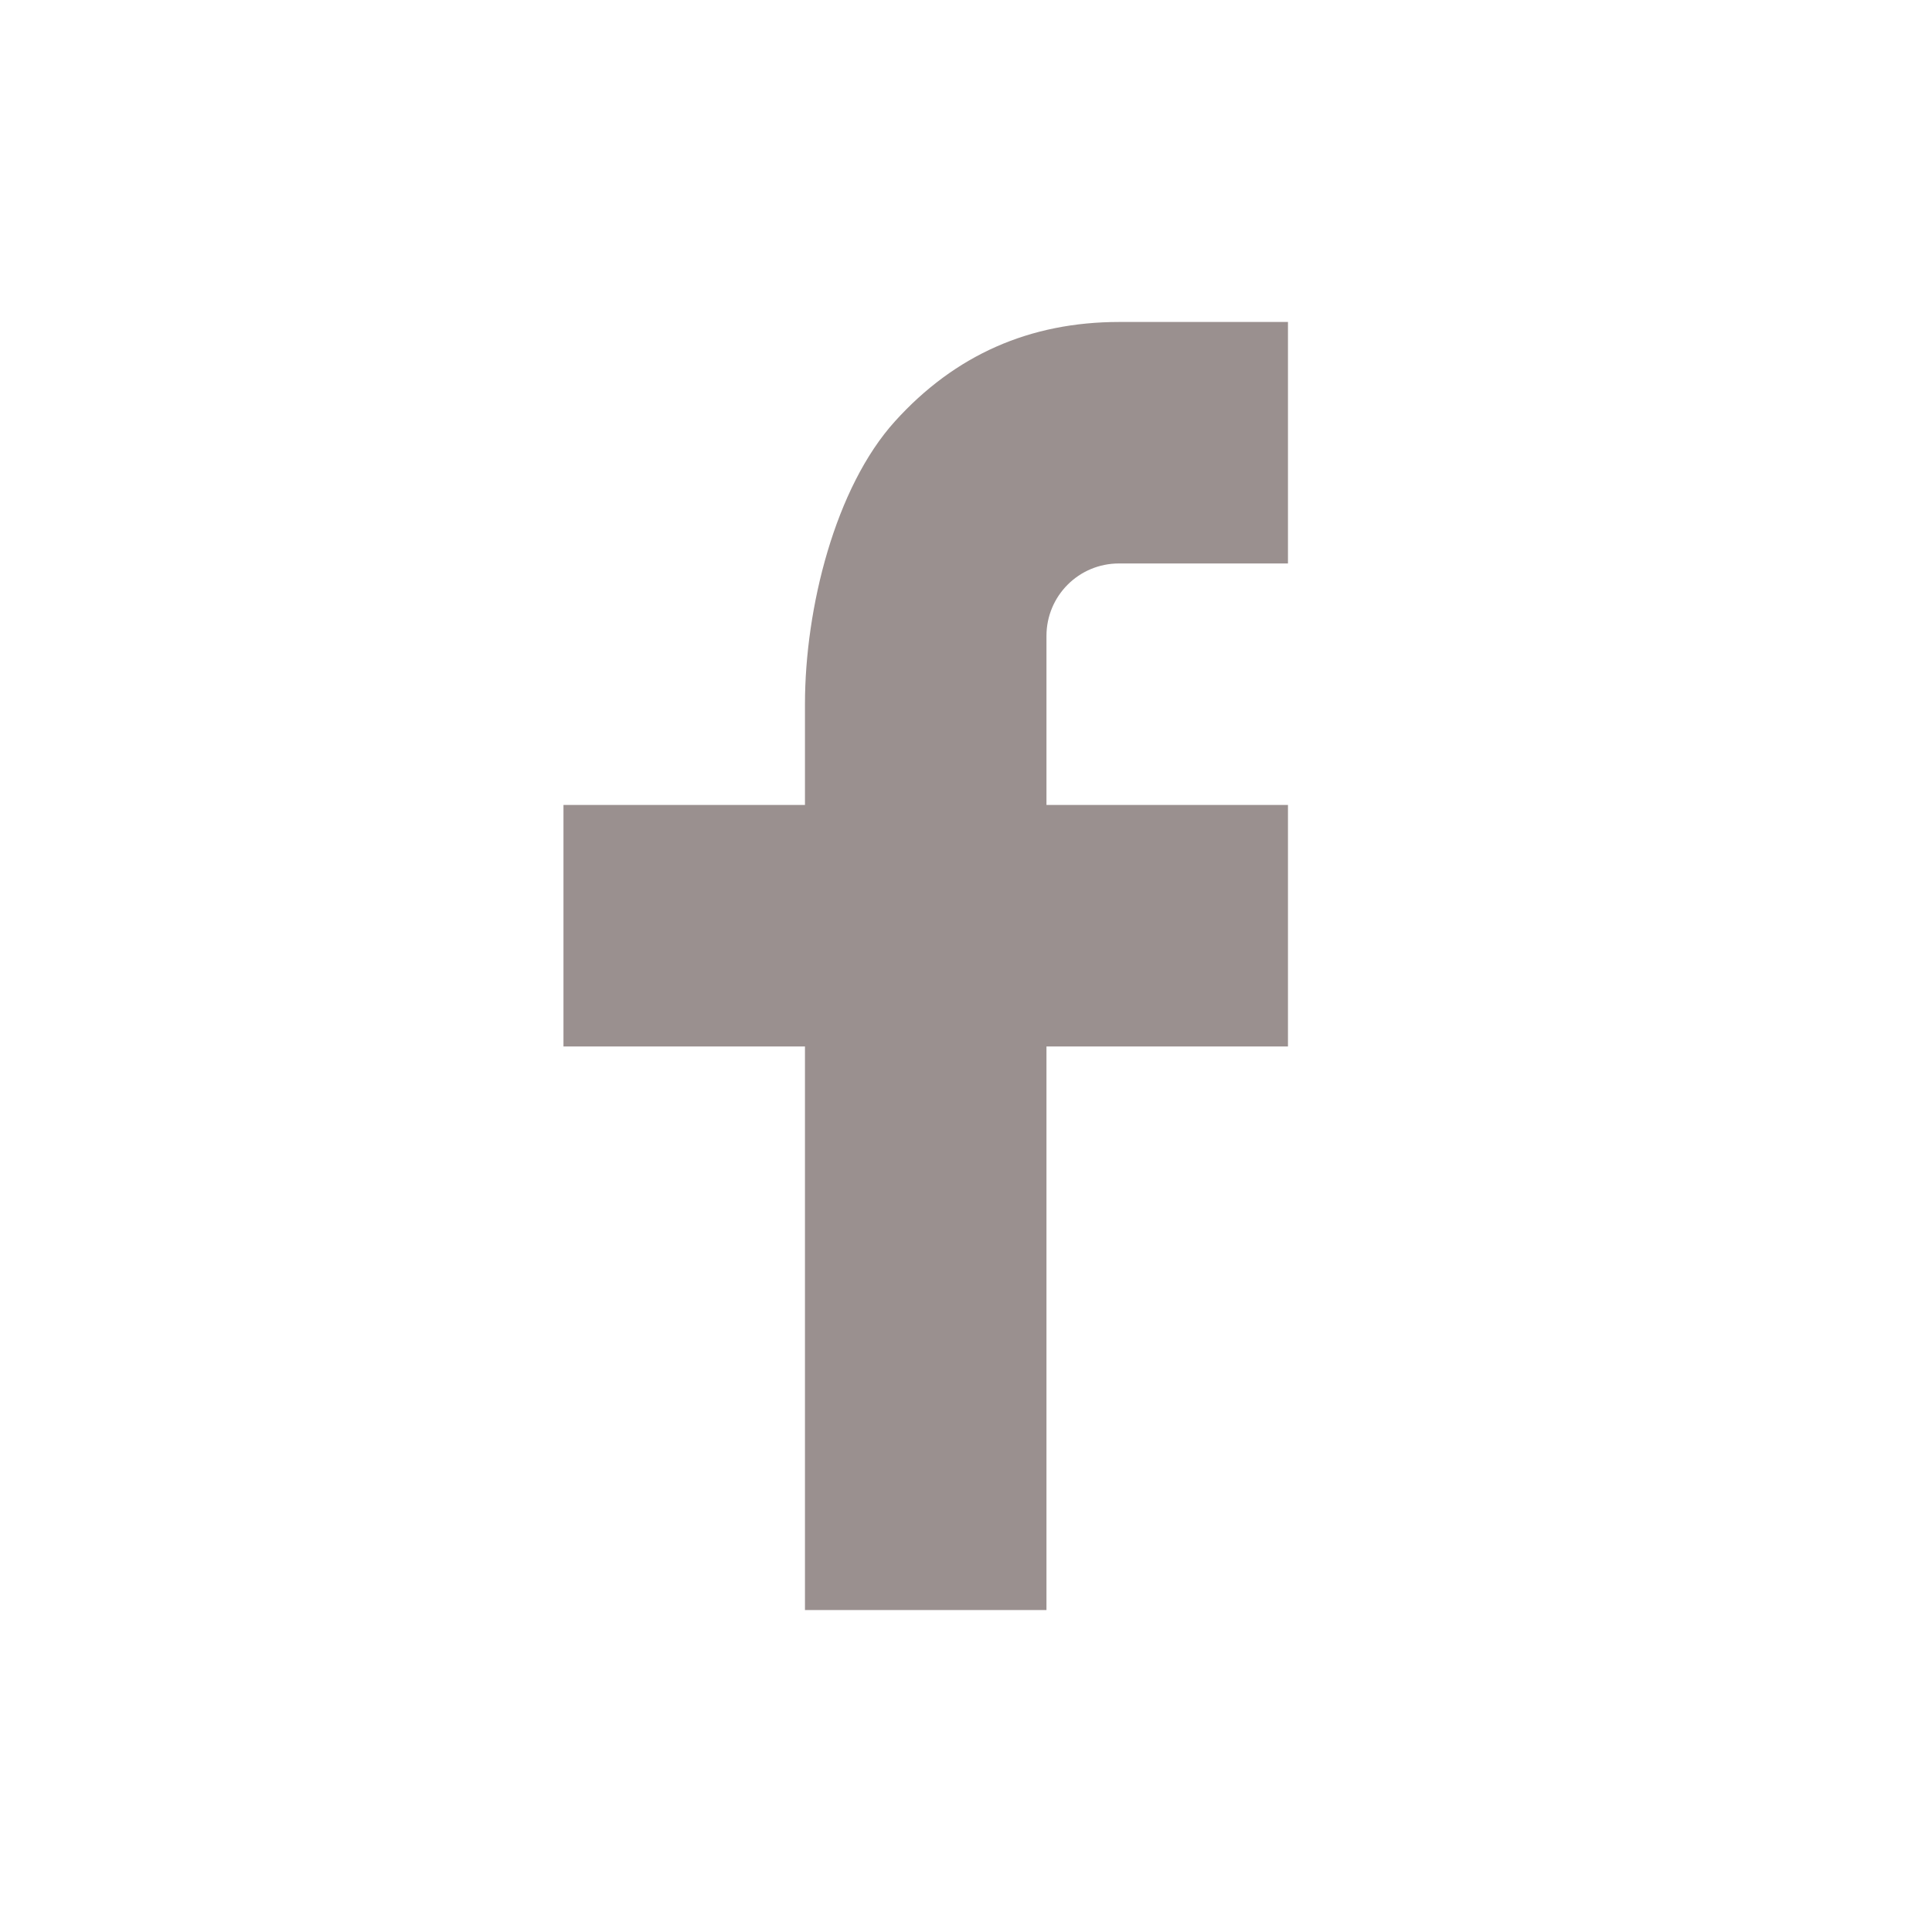 <svg width="20" height="20" viewBox="0 0 20 20" fill="none" xmlns="http://www.w3.org/2000/svg">
<path d="M10.833 8.333H13.333V10.833H10.833V16.667H8.333V10.833H5.833V8.333H8.333V7.288C8.333 6.297 8.645 5.045 9.265 4.361C9.885 3.675 10.659 3.333 11.587 3.333H13.333V5.833H11.583C11.168 5.833 10.833 6.168 10.833 6.583V8.333Z" fill="#9A908F"/>
</svg>
